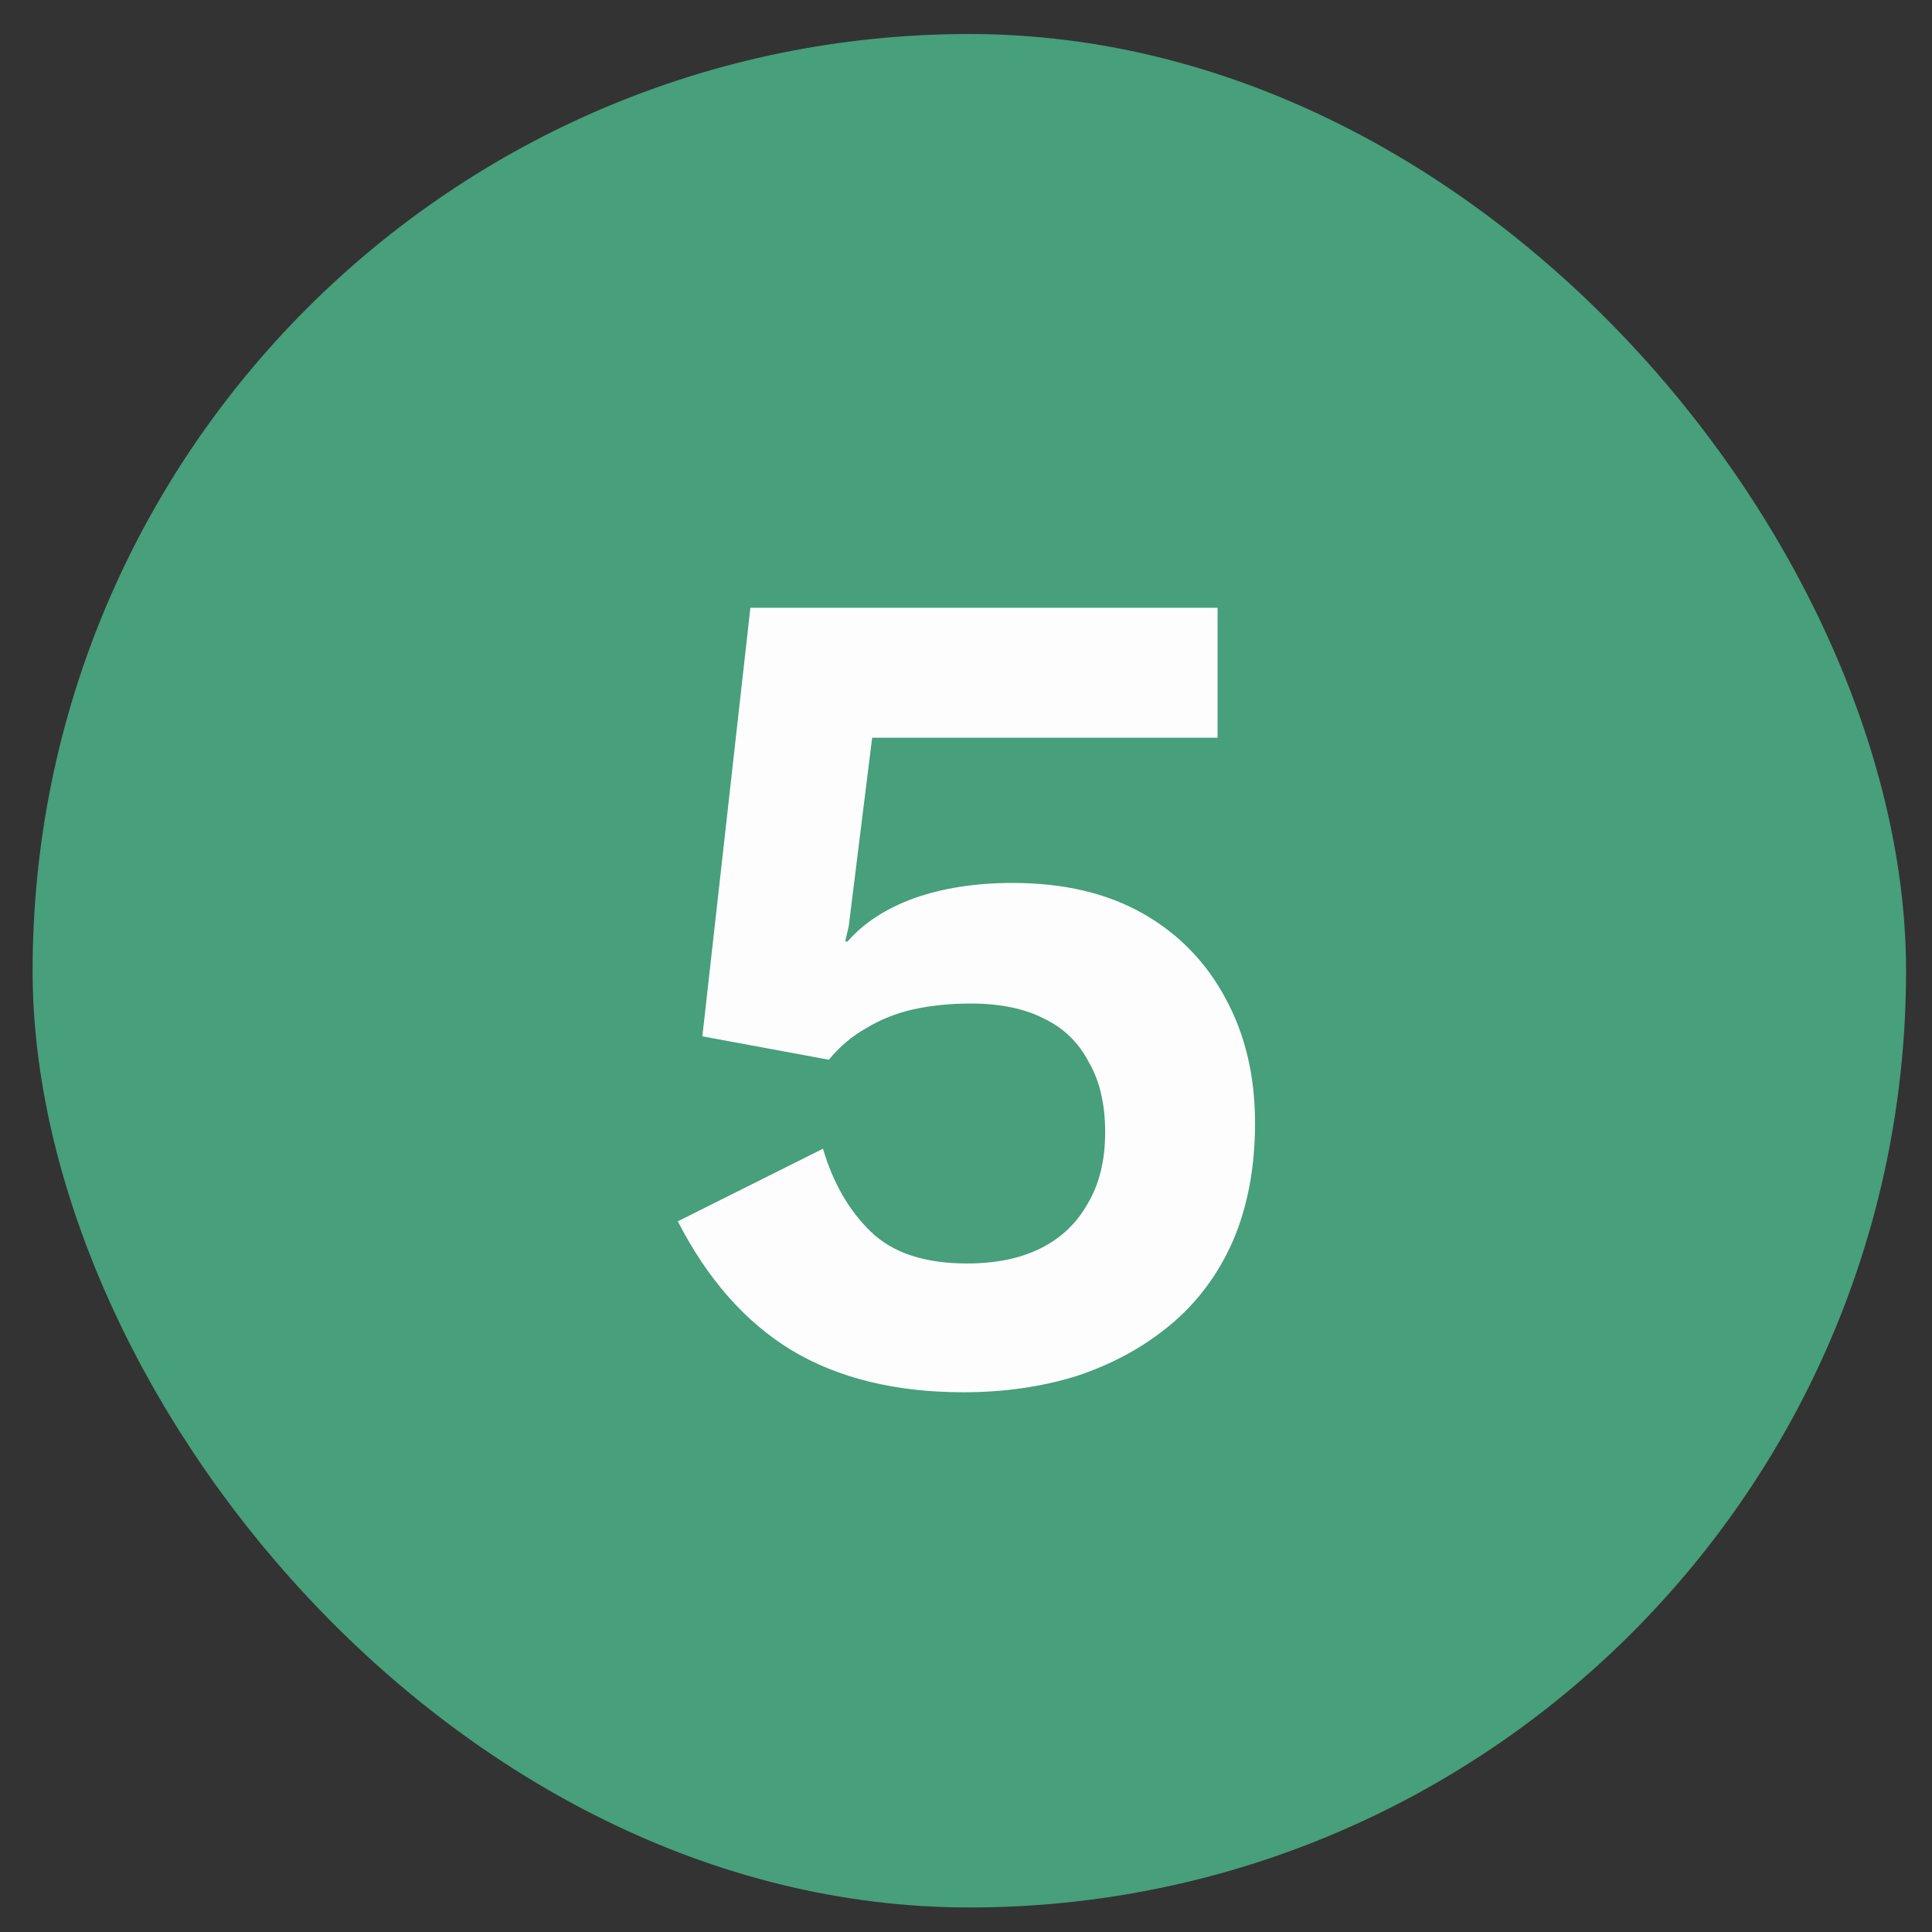 <svg width="33" height="33" viewBox="0 0 33 33" fill="none" xmlns="http://www.w3.org/2000/svg">
<rect x="0" y="0" width="33" height="33" fill="#333333" stroke="none"/>
<g clip-path="url(#clip0_2436_29922)">
<rect x="0.557" y="0.581" width="32" height="32" rx="16" fill="#479F7C"/>
<path d="M16.457 23.781C15.297 23.781 14.317 23.541 13.517 23.061C12.73 22.581 12.084 21.848 11.577 20.861L14.057 19.621C14.23 20.208 14.504 20.681 14.877 21.041C15.25 21.401 15.797 21.581 16.517 21.581C17.01 21.581 17.43 21.495 17.777 21.321C18.124 21.148 18.39 20.895 18.577 20.561C18.777 20.228 18.877 19.821 18.877 19.341C18.877 18.861 18.784 18.461 18.597 18.141C18.424 17.808 18.17 17.561 17.837 17.401C17.504 17.228 17.084 17.141 16.577 17.141C16.23 17.141 15.904 17.175 15.597 17.241C15.304 17.308 15.037 17.415 14.797 17.561C14.557 17.695 14.344 17.875 14.157 18.101L11.997 17.701L12.817 10.381H20.797V12.601H14.897L14.497 15.821L14.437 16.081H14.477C14.757 15.761 15.137 15.515 15.617 15.341C16.11 15.168 16.67 15.081 17.297 15.081C18.164 15.081 18.904 15.255 19.517 15.601C20.13 15.948 20.604 16.435 20.937 17.061C21.27 17.675 21.437 18.381 21.437 19.181C21.437 19.941 21.31 20.615 21.057 21.201C20.804 21.775 20.444 22.255 19.977 22.641C19.524 23.015 18.997 23.301 18.397 23.501C17.797 23.688 17.15 23.781 16.457 23.781Z" fill="#FDFDFD"/>
</g>
<defs>
<clipPath id="clip0_2436_29922">
<rect x="0.557" y="0.581" width="32" height="32" rx="16" fill="white"/>
</clipPath>
</defs>
</svg>
